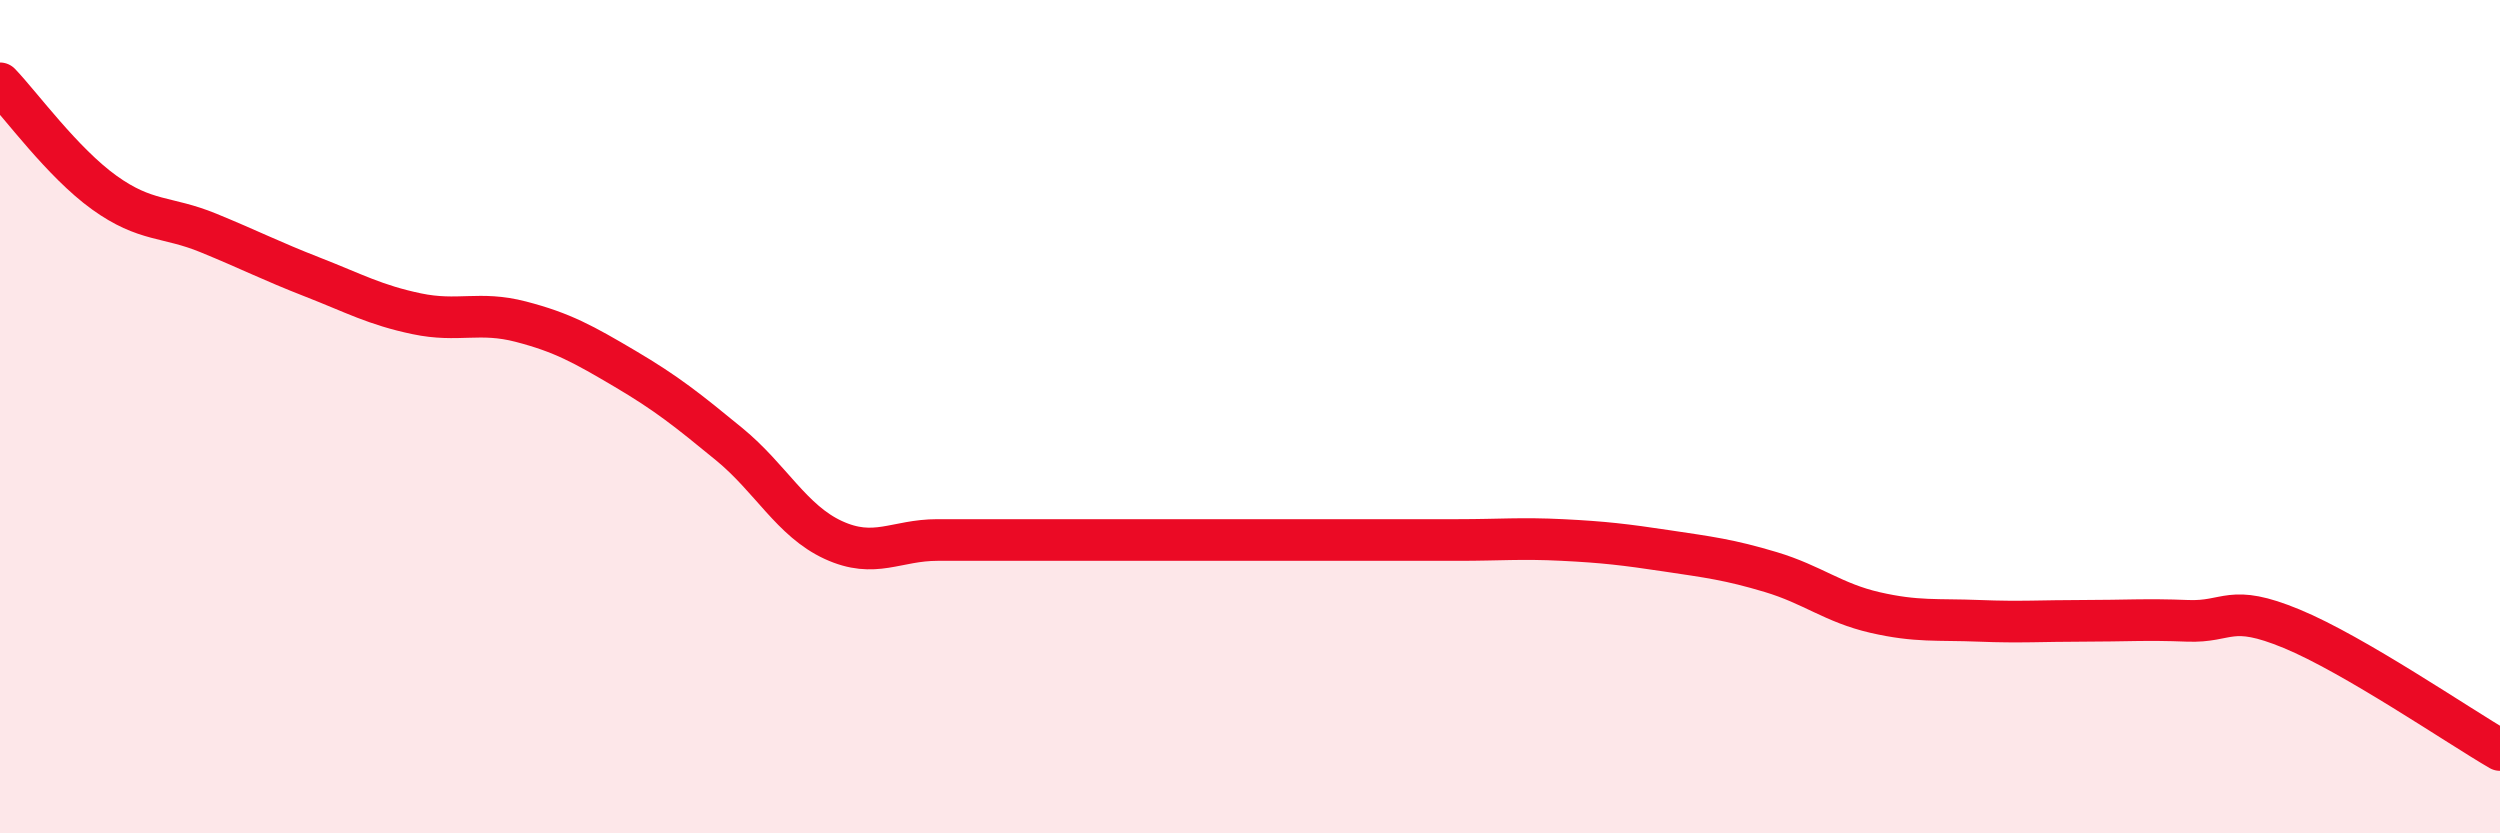 
    <svg width="60" height="20" viewBox="0 0 60 20" xmlns="http://www.w3.org/2000/svg">
      <path
        d="M 0,2 C 0.5,2.52 1.5,3.9 2.5,4.62 C 3.5,5.34 4,5.18 5,5.59 C 6,6 6.5,6.26 7.5,6.65 C 8.5,7.04 9,7.32 10,7.53 C 11,7.74 11.5,7.46 12.5,7.72 C 13.5,7.98 14,8.26 15,8.85 C 16,9.44 16.5,9.84 17.5,10.66 C 18.5,11.48 19,12.5 20,12.96 C 21,13.42 21.5,12.96 22.5,12.96 C 23.5,12.96 24,12.96 25,12.96 C 26,12.96 26.5,12.96 27.5,12.96 C 28.5,12.96 29,12.96 30,12.96 C 31,12.96 31.5,12.96 32.5,12.96 C 33.5,12.96 34,12.96 35,12.96 C 36,12.96 36.5,12.91 37.5,12.96 C 38.5,13.01 39,13.07 40,13.22 C 41,13.37 41.5,13.43 42.5,13.73 C 43.5,14.03 44,14.47 45,14.7 C 46,14.93 46.5,14.86 47.5,14.9 C 48.5,14.94 49,14.9 50,14.9 C 51,14.9 51.5,14.86 52.5,14.9 C 53.5,14.94 53.5,14.47 55,15.09 C 56.5,15.71 59,17.42 60,18L60 20L0 20Z"
        fill="#EB0A25"
        opacity="0.1"
        stroke-linecap="round"
        stroke-linejoin="round"
      />
      <path
        d="M 0,2 C 0.5,2.52 1.5,3.9 2.5,4.62 C 3.5,5.34 4,5.18 5,5.59 C 6,6 6.5,6.26 7.5,6.65 C 8.5,7.04 9,7.32 10,7.53 C 11,7.74 11.5,7.46 12.5,7.72 C 13.5,7.98 14,8.26 15,8.85 C 16,9.44 16.5,9.84 17.5,10.66 C 18.5,11.48 19,12.5 20,12.96 C 21,13.42 21.5,12.96 22.5,12.96 C 23.5,12.96 24,12.96 25,12.96 C 26,12.96 26.5,12.96 27.5,12.96 C 28.5,12.96 29,12.96 30,12.96 C 31,12.96 31.5,12.96 32.5,12.96 C 33.5,12.96 34,12.96 35,12.96 C 36,12.96 36.5,12.91 37.5,12.96 C 38.5,13.01 39,13.07 40,13.22 C 41,13.37 41.5,13.43 42.5,13.73 C 43.5,14.03 44,14.47 45,14.7 C 46,14.93 46.5,14.86 47.5,14.9 C 48.5,14.94 49,14.9 50,14.9 C 51,14.9 51.5,14.86 52.5,14.9 C 53.5,14.94 53.5,14.47 55,15.09 C 56.5,15.71 59,17.42 60,18"
        stroke="#EB0A25"
        stroke-width="1"
        fill="none"
        stroke-linecap="round"
        stroke-linejoin="round"
      />
    </svg>
  